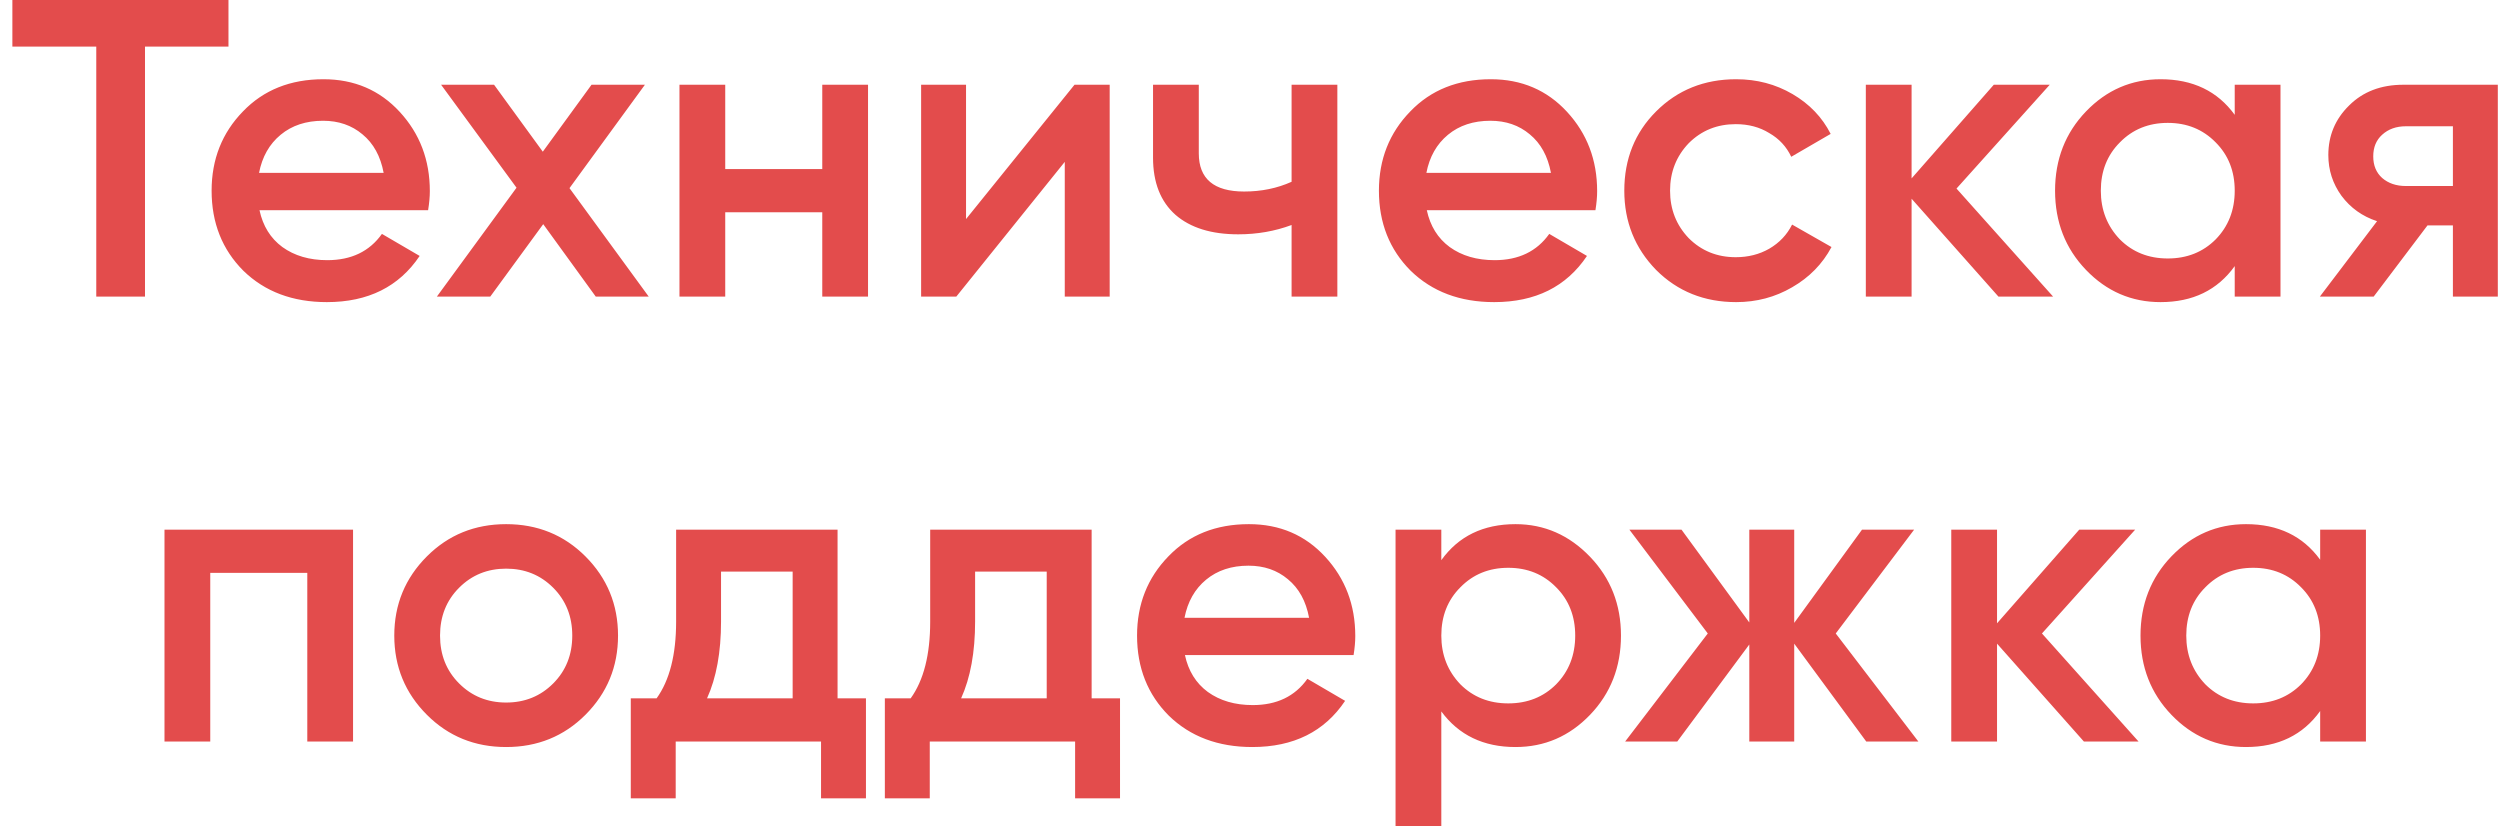 <?xml version="1.0" encoding="UTF-8"?> <svg xmlns="http://www.w3.org/2000/svg" width="118" height="39" viewBox="0 0 118 39" fill="none"> <path d="M0.584 -9.53674e-07H10.784V2.2H6.844V14H4.544V2.2H0.584V-9.53674e-07ZM20.207 9.92H12.248C12.408 10.667 12.768 11.247 13.328 11.66C13.901 12.073 14.607 12.28 15.447 12.28C16.581 12.28 17.441 11.867 18.027 11.04L19.808 12.08C18.834 13.533 17.374 14.26 15.428 14.26C13.814 14.26 12.501 13.767 11.488 12.78C10.488 11.78 9.988 10.52 9.988 9C9.988 7.52 10.481 6.273 11.467 5.26C12.441 4.247 13.707 3.74 15.268 3.74C16.721 3.74 17.921 4.253 18.867 5.28C19.814 6.307 20.288 7.553 20.288 9.02C20.288 9.287 20.261 9.587 20.207 9.92ZM12.227 8.16H18.108C17.961 7.373 17.628 6.767 17.108 6.34C16.601 5.913 15.981 5.7 15.248 5.7C14.447 5.7 13.781 5.92 13.248 6.36C12.714 6.8 12.374 7.4 12.227 8.16ZM26.88 8.88L30.62 14H28.12L25.64 10.58L23.14 14H20.62L24.38 8.86L20.82 4H23.32L25.62 7.16L27.92 4H30.44L26.88 8.88ZM38.811 7.98V4H40.971V14H38.811V10.02H34.231V14H32.071V4H34.231V7.98H38.811ZM45.597 10.34L50.717 4H52.377V14H50.257V7.64L45.137 14H43.477V4H45.597V10.34ZM60.963 8.58V4H63.123V14H60.963V10.62C60.177 10.913 59.337 11.06 58.443 11.06C57.177 11.06 56.19 10.753 55.483 10.14C54.777 9.513 54.423 8.613 54.423 7.44V4H56.583V7.24C56.583 8.44 57.297 9.04 58.723 9.04C59.537 9.04 60.283 8.887 60.963 8.58ZM75.305 9.92H67.345C67.505 10.667 67.865 11.247 68.425 11.66C68.999 12.073 69.705 12.28 70.545 12.28C71.678 12.28 72.538 11.867 73.125 11.04L74.905 12.08C73.932 13.533 72.472 14.26 70.525 14.26C68.912 14.26 67.599 13.767 66.585 12.78C65.585 11.78 65.085 10.52 65.085 9C65.085 7.52 65.579 6.273 66.565 5.26C67.538 4.247 68.805 3.74 70.365 3.74C71.819 3.74 73.019 4.253 73.965 5.28C74.912 6.307 75.385 7.553 75.385 9.02C75.385 9.287 75.359 9.587 75.305 9.92ZM67.325 8.16H73.205C73.058 7.373 72.725 6.767 72.205 6.34C71.698 5.913 71.079 5.7 70.345 5.7C69.545 5.7 68.879 5.92 68.345 6.36C67.812 6.8 67.472 7.4 67.325 8.16ZM81.947 14.26C80.441 14.26 79.18 13.753 78.167 12.74C77.167 11.713 76.667 10.467 76.667 9C76.667 7.507 77.167 6.26 78.167 5.26C79.18 4.247 80.441 3.74 81.947 3.74C82.921 3.74 83.807 3.973 84.607 4.44C85.407 4.907 86.007 5.533 86.407 6.32L84.547 7.4C84.32 6.92 83.974 6.547 83.507 6.28C83.054 6 82.527 5.86 81.927 5.86C81.047 5.86 80.307 6.16 79.707 6.76C79.121 7.373 78.827 8.12 78.827 9C78.827 9.88 79.121 10.627 79.707 11.24C80.307 11.84 81.047 12.14 81.927 12.14C82.514 12.14 83.04 12.007 83.507 11.74C83.987 11.46 84.347 11.08 84.587 10.6L86.447 11.66C86.02 12.46 85.4 13.093 84.587 13.56C83.787 14.027 82.907 14.26 81.947 14.26ZM92.347 8.9L96.907 14H94.327L90.227 9.38V14H88.067V4H90.227V8.42L94.107 4H96.747L92.347 8.9ZM105.479 5.42V4H107.639V14H105.479V12.56C104.666 13.693 103.499 14.26 101.979 14.26C100.606 14.26 99.433 13.753 98.459 12.74C97.486 11.727 96.999 10.48 96.999 9C96.999 7.52 97.486 6.273 98.459 5.26C99.433 4.247 100.606 3.74 101.979 3.74C103.499 3.74 104.666 4.3 105.479 5.42ZM100.059 11.3C100.659 11.9 101.413 12.2 102.319 12.2C103.226 12.2 103.979 11.9 104.579 11.3C105.179 10.687 105.479 9.92 105.479 9C105.479 8.08 105.179 7.32 104.579 6.72C103.979 6.107 103.226 5.8 102.319 5.8C101.413 5.8 100.659 6.107 100.059 6.72C99.459 7.32 99.159 8.08 99.159 9C99.159 9.907 99.459 10.673 100.059 11.3ZM113.437 4H117.897V14H115.777V10.64H114.577L112.037 14H109.497L112.197 10.44C111.504 10.213 110.944 9.813 110.517 9.24C110.104 8.667 109.897 8.027 109.897 7.32C109.897 6.4 110.224 5.62 110.877 4.98C111.53 4.327 112.384 4 113.437 4ZM113.557 8.78H115.777V5.96H113.557C113.104 5.96 112.73 6.093 112.437 6.36C112.157 6.613 112.017 6.953 112.017 7.38C112.017 7.807 112.157 8.147 112.437 8.4C112.73 8.653 113.104 8.78 113.557 8.78ZM7.764 25H16.664V35H14.504V27.04H9.924V35H7.764V25ZM27.631 33.74C26.617 34.753 25.37 35.26 23.89 35.26C22.41 35.26 21.164 34.753 20.151 33.74C19.124 32.713 18.61 31.467 18.61 30C18.61 28.533 19.124 27.287 20.151 26.26C21.164 25.247 22.41 24.74 23.89 24.74C25.37 24.74 26.617 25.247 27.631 26.26C28.657 27.287 29.171 28.533 29.171 30C29.171 31.467 28.657 32.713 27.631 33.74ZM20.77 30C20.77 30.907 21.07 31.66 21.671 32.26C22.27 32.86 23.011 33.16 23.89 33.16C24.77 33.16 25.511 32.86 26.11 32.26C26.71 31.66 27.011 30.907 27.011 30C27.011 29.093 26.71 28.34 26.11 27.74C25.511 27.14 24.77 26.84 23.89 26.84C23.011 26.84 22.27 27.14 21.671 27.74C21.07 28.34 20.77 29.093 20.77 30ZM39.533 25V32.96H40.873V37.68H38.753V35H31.893V37.68H29.773V32.96H30.993C31.606 32.107 31.913 30.9 31.913 29.34V25H39.533ZM33.373 32.96H37.413V26.98H34.033V29.34C34.033 30.78 33.813 31.987 33.373 32.96ZM51.525 25V32.96H52.865V37.68H50.745V35H43.885V37.68H41.765V32.96H42.985C43.599 32.107 43.905 30.9 43.905 29.34V25H51.525ZM45.365 32.96H49.405V26.98H46.025V29.34C46.025 30.78 45.805 31.987 45.365 32.96ZM63.889 30.92H55.929C56.089 31.667 56.449 32.247 57.009 32.66C57.583 33.073 58.289 33.28 59.129 33.28C60.263 33.28 61.123 32.867 61.709 32.04L63.489 33.08C62.516 34.533 61.056 35.26 59.109 35.26C57.496 35.26 56.182 34.767 55.169 33.78C54.169 32.78 53.669 31.52 53.669 30C53.669 28.52 54.163 27.273 55.149 26.26C56.123 25.247 57.389 24.74 58.949 24.74C60.403 24.74 61.602 25.253 62.549 26.28C63.496 27.307 63.969 28.553 63.969 30.02C63.969 30.287 63.943 30.587 63.889 30.92ZM55.909 29.16H61.789C61.642 28.373 61.309 27.767 60.789 27.34C60.282 26.913 59.663 26.7 58.929 26.7C58.129 26.7 57.462 26.92 56.929 27.36C56.396 27.8 56.056 28.4 55.909 29.16ZM71.53 24.74C72.89 24.74 74.063 25.253 75.05 26.28C76.023 27.293 76.51 28.533 76.51 30C76.51 31.48 76.023 32.727 75.05 33.74C74.076 34.753 72.903 35.26 71.53 35.26C70.023 35.26 68.856 34.7 68.03 33.58V39H65.87V25H68.03V26.44C68.843 25.307 70.01 24.74 71.53 24.74ZM68.93 32.3C69.53 32.9 70.283 33.2 71.19 33.2C72.096 33.2 72.85 32.9 73.45 32.3C74.05 31.687 74.35 30.92 74.35 30C74.35 29.08 74.05 28.32 73.45 27.72C72.85 27.107 72.096 26.8 71.19 26.8C70.283 26.8 69.53 27.107 68.93 27.72C68.33 28.32 68.03 29.08 68.03 30C68.03 30.907 68.33 31.673 68.93 32.3ZM86.647 29.9L90.547 35H88.087L84.687 30.38V35H82.567V30.42L79.167 35H76.707L80.607 29.9L76.907 25H79.367L82.567 29.38V25H84.687V29.4L87.887 25H90.347L86.647 29.9ZM96.38 29.9L100.94 35H98.36L94.26 30.38V35H92.1V25H94.26V29.42L98.14 25H100.78L96.38 29.9ZM109.512 26.42V25H111.672V35H109.512V33.56C108.699 34.693 107.532 35.26 106.012 35.26C104.639 35.26 103.466 34.753 102.492 33.74C101.519 32.727 101.032 31.48 101.032 30C101.032 28.52 101.519 27.273 102.492 26.26C103.466 25.247 104.639 24.74 106.012 24.74C107.532 24.74 108.699 25.3 109.512 26.42ZM104.092 32.3C104.692 32.9 105.446 33.2 106.352 33.2C107.259 33.2 108.012 32.9 108.612 32.3C109.212 31.687 109.512 30.92 109.512 30C109.512 29.08 109.212 28.32 108.612 27.72C108.012 27.107 107.259 26.8 106.352 26.8C105.446 26.8 104.692 27.107 104.092 27.72C103.492 28.32 103.192 29.08 103.192 30C103.192 30.907 103.492 31.673 104.092 32.3Z" fill="#E34C4C"></path> </svg> 